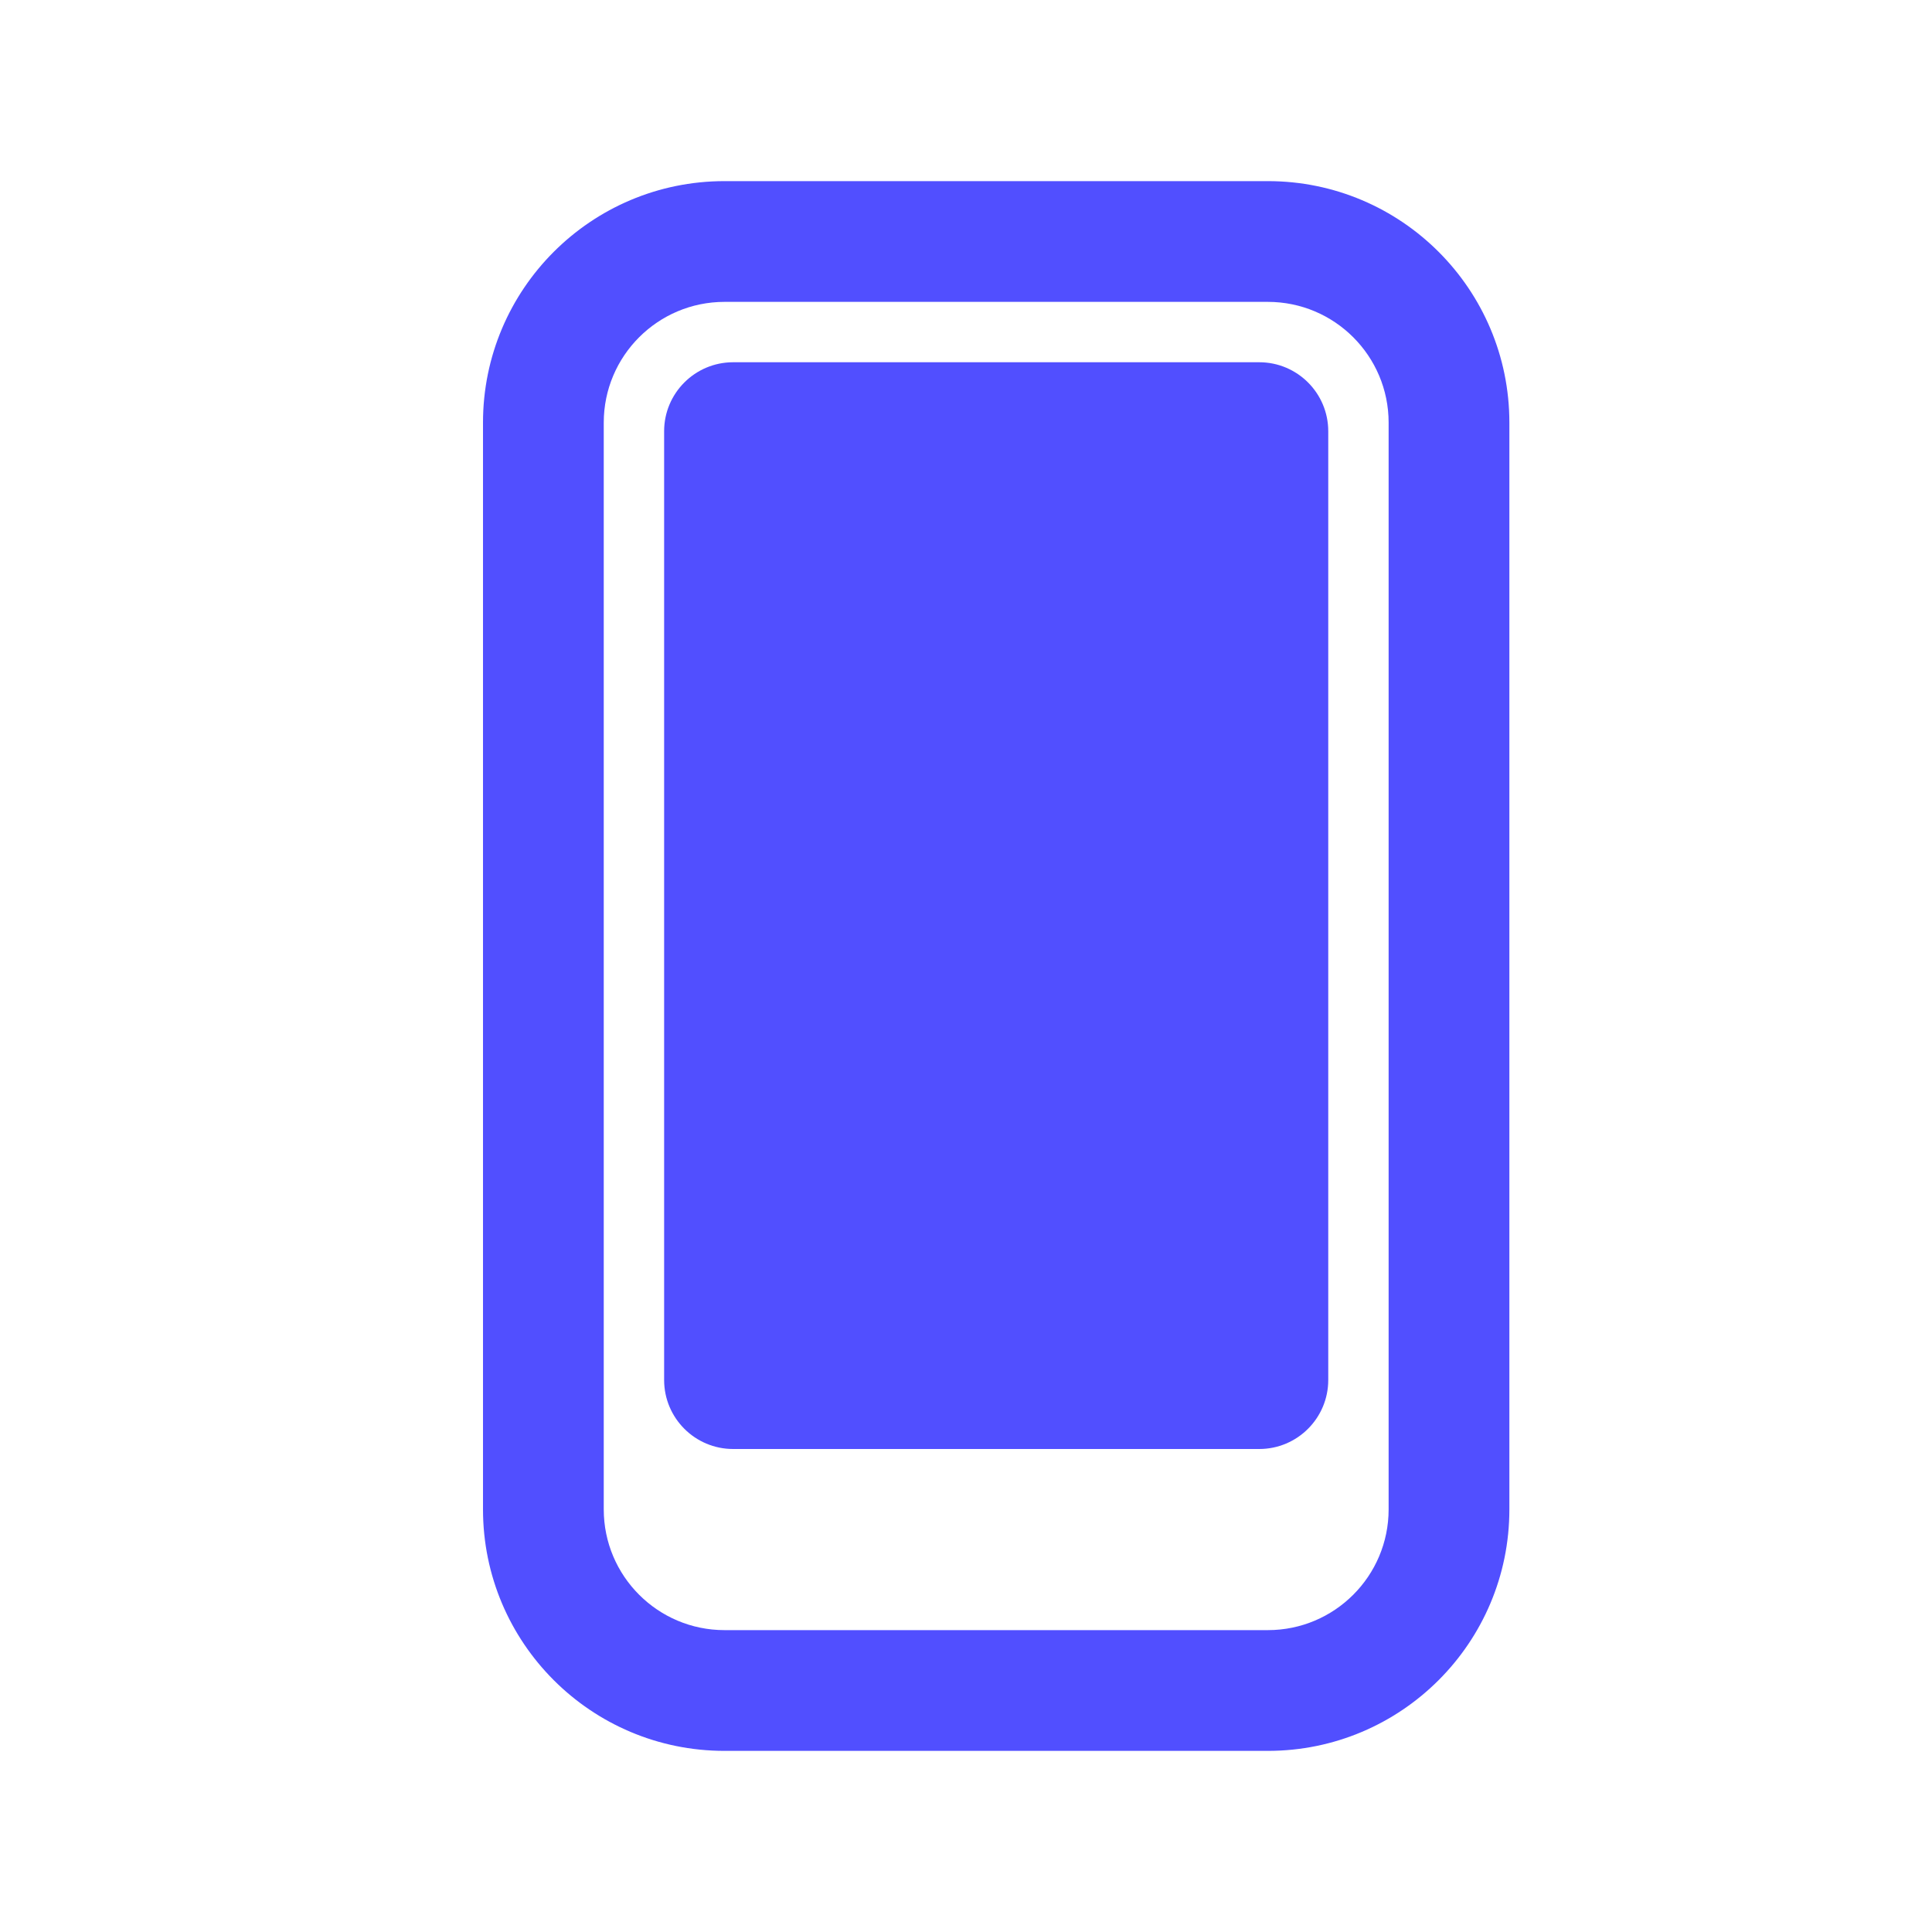 <svg xmlns="http://www.w3.org/2000/svg" viewBox="0 0 28 28" fill="none">
<path fill-rule="evenodd" clip-rule="evenodd" d="M7 6.125C7 4.192 8.567 2.625 10.5 2.625H18.375C20.308 2.625 21.875 4.192 21.875 6.125V21.875C21.875 23.808 20.308 25.375 18.375 25.375H10.5C8.567 25.375 7 23.808 7 21.875V6.125ZM10.5 4.375C9.534 4.375 8.75 5.159 8.75 6.125V21.875C8.75 22.841 9.534 23.625 10.5 23.625H18.375C19.341 23.625 20.125 22.841 20.125 21.875V6.125C20.125 5.159 19.341 4.375 18.375 4.375H10.5Z" fill="#514fff"/>
<path d="M9.625 6.25C9.625 5.698 10.073 5.25 10.625 5.25H18.25C18.802 5.25 19.25 5.698 19.25 6.25V20C19.25 20.552 18.802 21 18.25 21H10.625C10.073 21 9.625 20.552 9.625 20V6.25Z" fill="#514fff"/>
</svg>